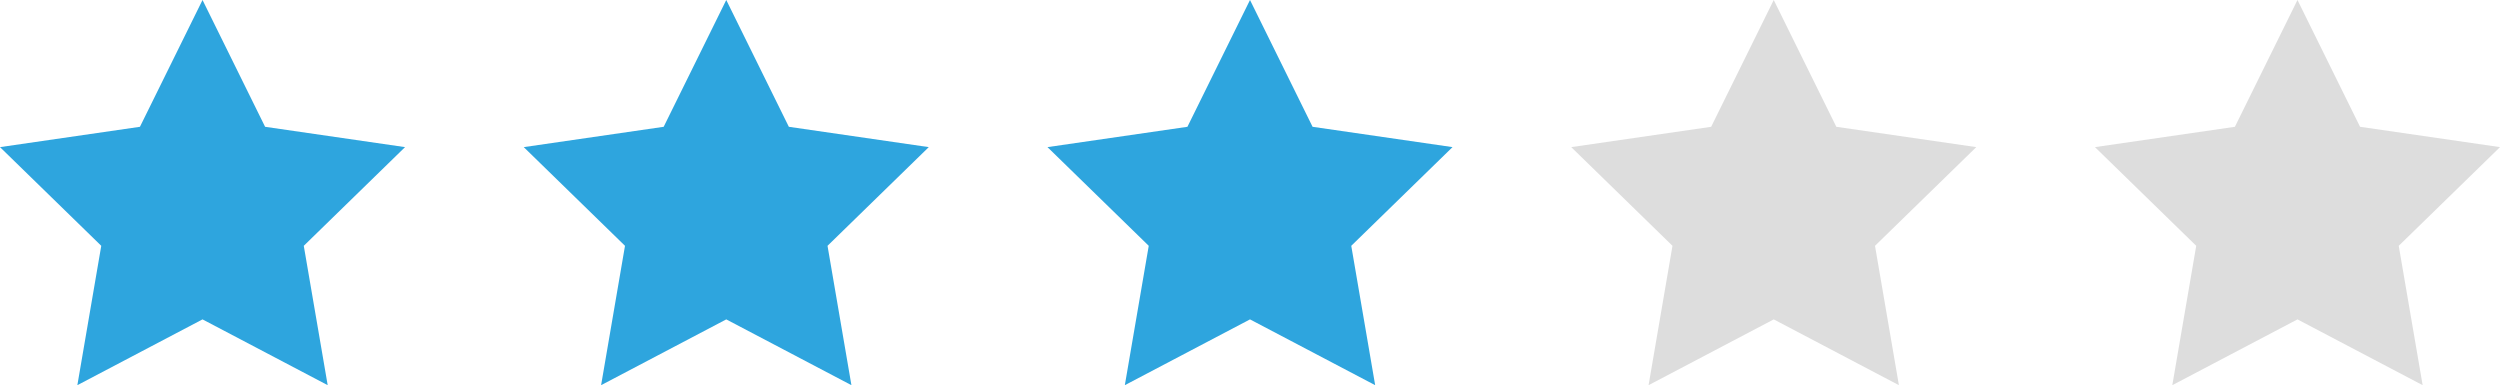 <?xml version="1.0" encoding="utf-8"?>
<!-- Generator: Adobe Illustrator 24.1.1, SVG Export Plug-In . SVG Version: 6.00 Build 0)  -->
<svg version="1.1" id="Слой_1" xmlns="http://www.w3.org/2000/svg" xmlns:xlink="http://www.w3.org/1999/xlink" x="0px" y="0px"
	 width="344px" height="53px" viewBox="0 0 344 53" style="enable-background:new 0 0 344 53;" xml:space="preserve">
<style type="text/css">
	.st0{fill:#2EA5DE;}
	.st1{fill:#DDDDDD;}
</style>
<g>
	<polygon class="st0" points="27.867,0 36.478,17.447 55.734,20.244 41.8,33.824 45.09,53 27.867,43.947 10.644,53 13.933,33.824 
		0,20.244 19.256,17.447 	"/>
	<polygon class="st0" points="99.933,0 108.545,17.447 127.8,20.244 113.867,33.824 117.156,53 99.933,43.947 82.711,53 86,33.824 
		72.067,20.244 91.322,17.447 	"/>
	<polygon class="st0" points="172,0 180.611,17.447 199.867,20.244 185.933,33.824 189.223,53 172,43.947 154.777,53 
		158.067,33.824 144.133,20.244 163.389,17.447 	"/>
	<polygon class="st1" points="244.067,0 252.678,17.447 271.934,20.244 258,33.824 261.289,53 244.067,43.947 226.844,53 
		230.133,33.824 216.2,20.244 235.455,17.447 	"/>
	<polygon class="st1" points="316.133,0 324.744,17.447 344,20.244 330.066,33.824 333.356,53 316.133,43.947 298.91,53 
		302.2,33.824 288.266,20.244 307.522,17.447 	"/>
</g>
</svg>
